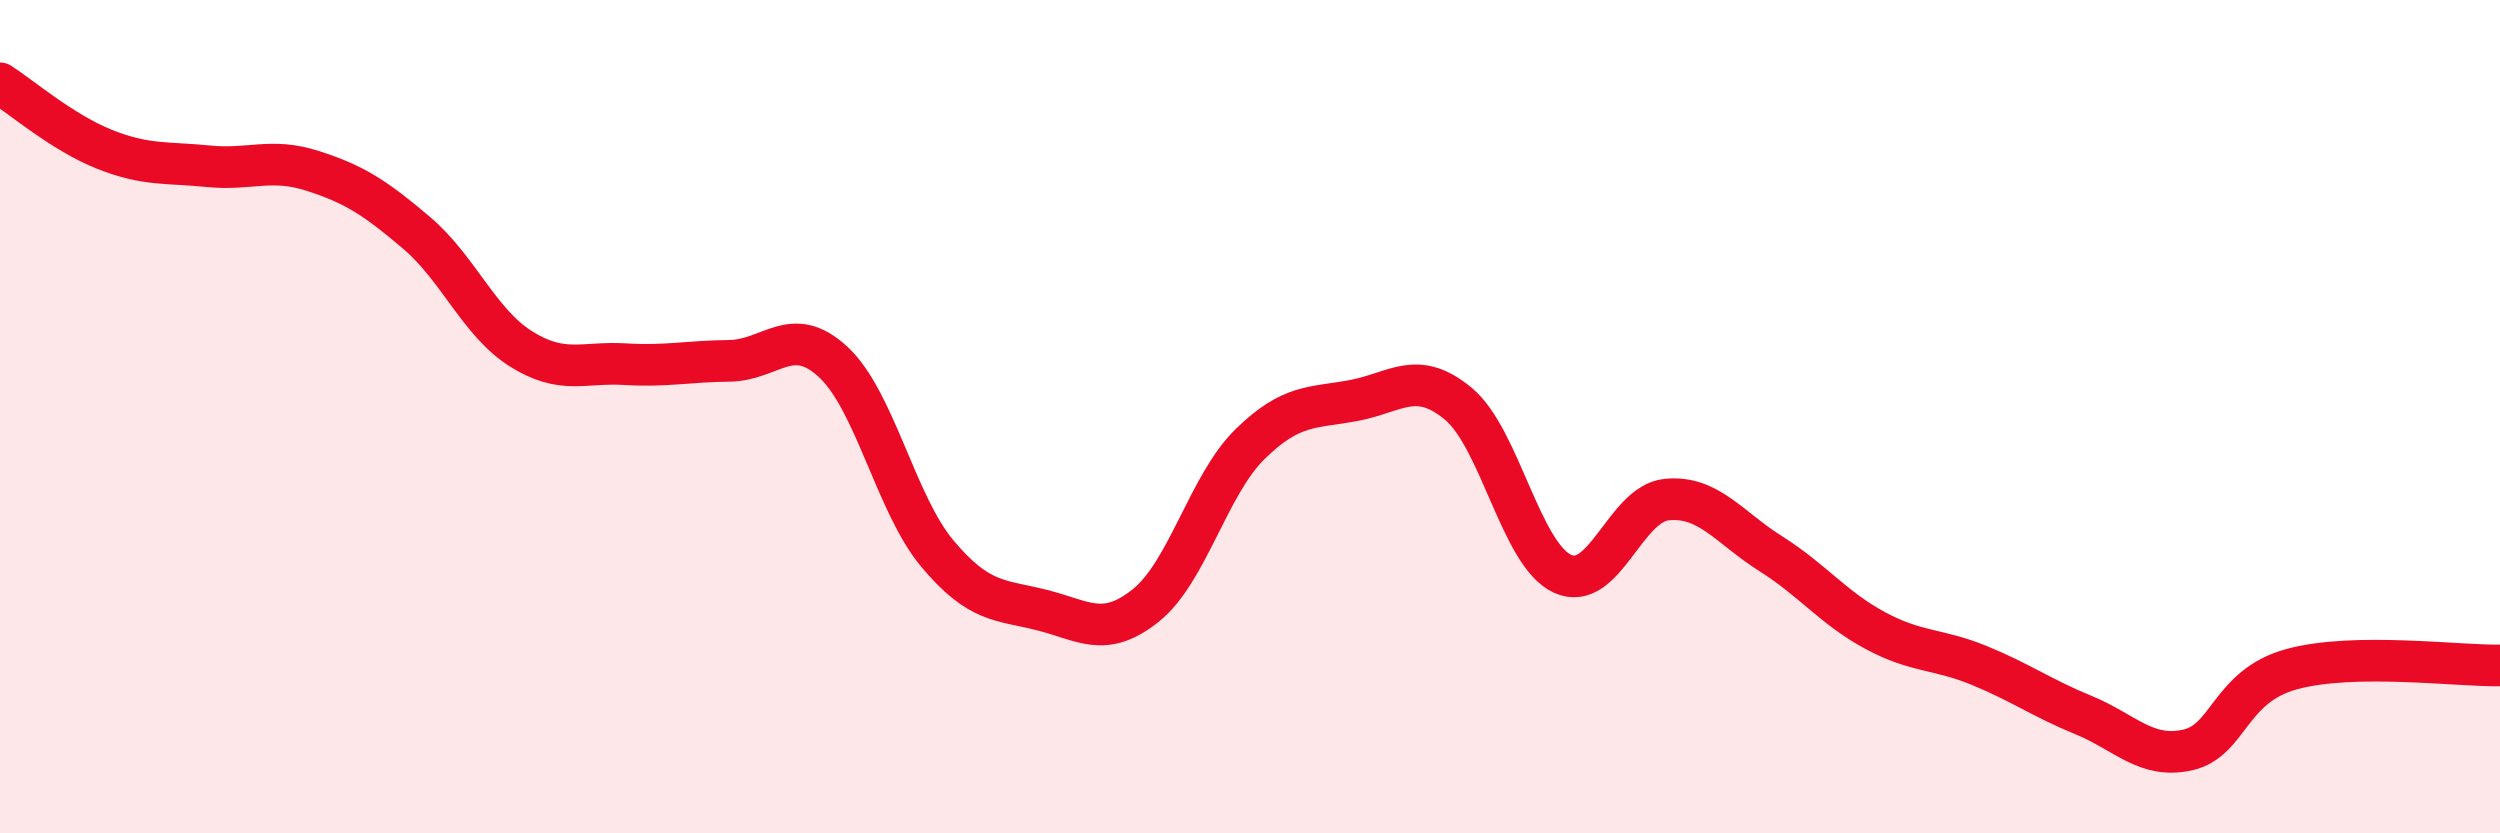 
    <svg width="60" height="20" viewBox="0 0 60 20" xmlns="http://www.w3.org/2000/svg">
      <path
        d="M 0,2 C 0.5,2.32 1.5,3.18 2.5,3.58 C 3.5,3.98 4,3.89 5,3.99 C 6,4.09 6.5,3.78 7.5,4.1 C 8.5,4.42 9,4.74 10,5.59 C 11,6.44 11.5,7.74 12.5,8.37 C 13.5,9 14,8.68 15,8.74 C 16,8.8 16.5,8.67 17.5,8.66 C 18.5,8.65 19,7.76 20,8.69 C 21,9.62 21.5,12.1 22.5,13.29 C 23.5,14.48 24,14.39 25,14.64 C 26,14.89 26.5,15.33 27.5,14.53 C 28.5,13.73 29,11.64 30,10.66 C 31,9.68 31.5,9.8 32.5,9.61 C 33.5,9.42 34,8.86 35,9.69 C 36,10.52 36.5,13.31 37.5,13.77 C 38.5,14.23 39,12.09 40,11.99 C 41,11.89 41.5,12.66 42.5,13.29 C 43.5,13.92 44,14.59 45,15.13 C 46,15.67 46.5,15.56 47.5,15.97 C 48.5,16.38 49,16.75 50,17.16 C 51,17.57 51.5,18.22 52.5,18 C 53.5,17.78 53.5,16.47 55,16.06 C 56.5,15.65 59,15.99 60,15.97L60 20L0 20Z"
        fill="#EB0A25"
        opacity="0.1"
        stroke-linecap="round"
        stroke-linejoin="round"
      />
      <path
        d="M 0,2 C 0.5,2.32 1.5,3.18 2.5,3.58 C 3.5,3.98 4,3.89 5,3.99 C 6,4.09 6.5,3.78 7.5,4.1 C 8.5,4.42 9,4.74 10,5.59 C 11,6.44 11.5,7.74 12.5,8.37 C 13.5,9 14,8.68 15,8.74 C 16,8.8 16.5,8.67 17.5,8.66 C 18.5,8.65 19,7.76 20,8.69 C 21,9.62 21.5,12.1 22.5,13.29 C 23.5,14.48 24,14.39 25,14.64 C 26,14.89 26.5,15.33 27.5,14.53 C 28.5,13.73 29,11.64 30,10.66 C 31,9.68 31.5,9.8 32.5,9.61 C 33.5,9.42 34,8.86 35,9.69 C 36,10.52 36.5,13.31 37.5,13.77 C 38.5,14.23 39,12.09 40,11.99 C 41,11.89 41.5,12.66 42.5,13.29 C 43.5,13.92 44,14.59 45,15.13 C 46,15.67 46.5,15.56 47.5,15.97 C 48.5,16.38 49,16.75 50,17.16 C 51,17.57 51.5,18.22 52.5,18 C 53.5,17.78 53.5,16.47 55,16.06 C 56.5,15.65 59,15.99 60,15.97"
        stroke="#EB0A25"
        stroke-width="1"
        fill="none"
        stroke-linecap="round"
        stroke-linejoin="round"
      />
    </svg>
  